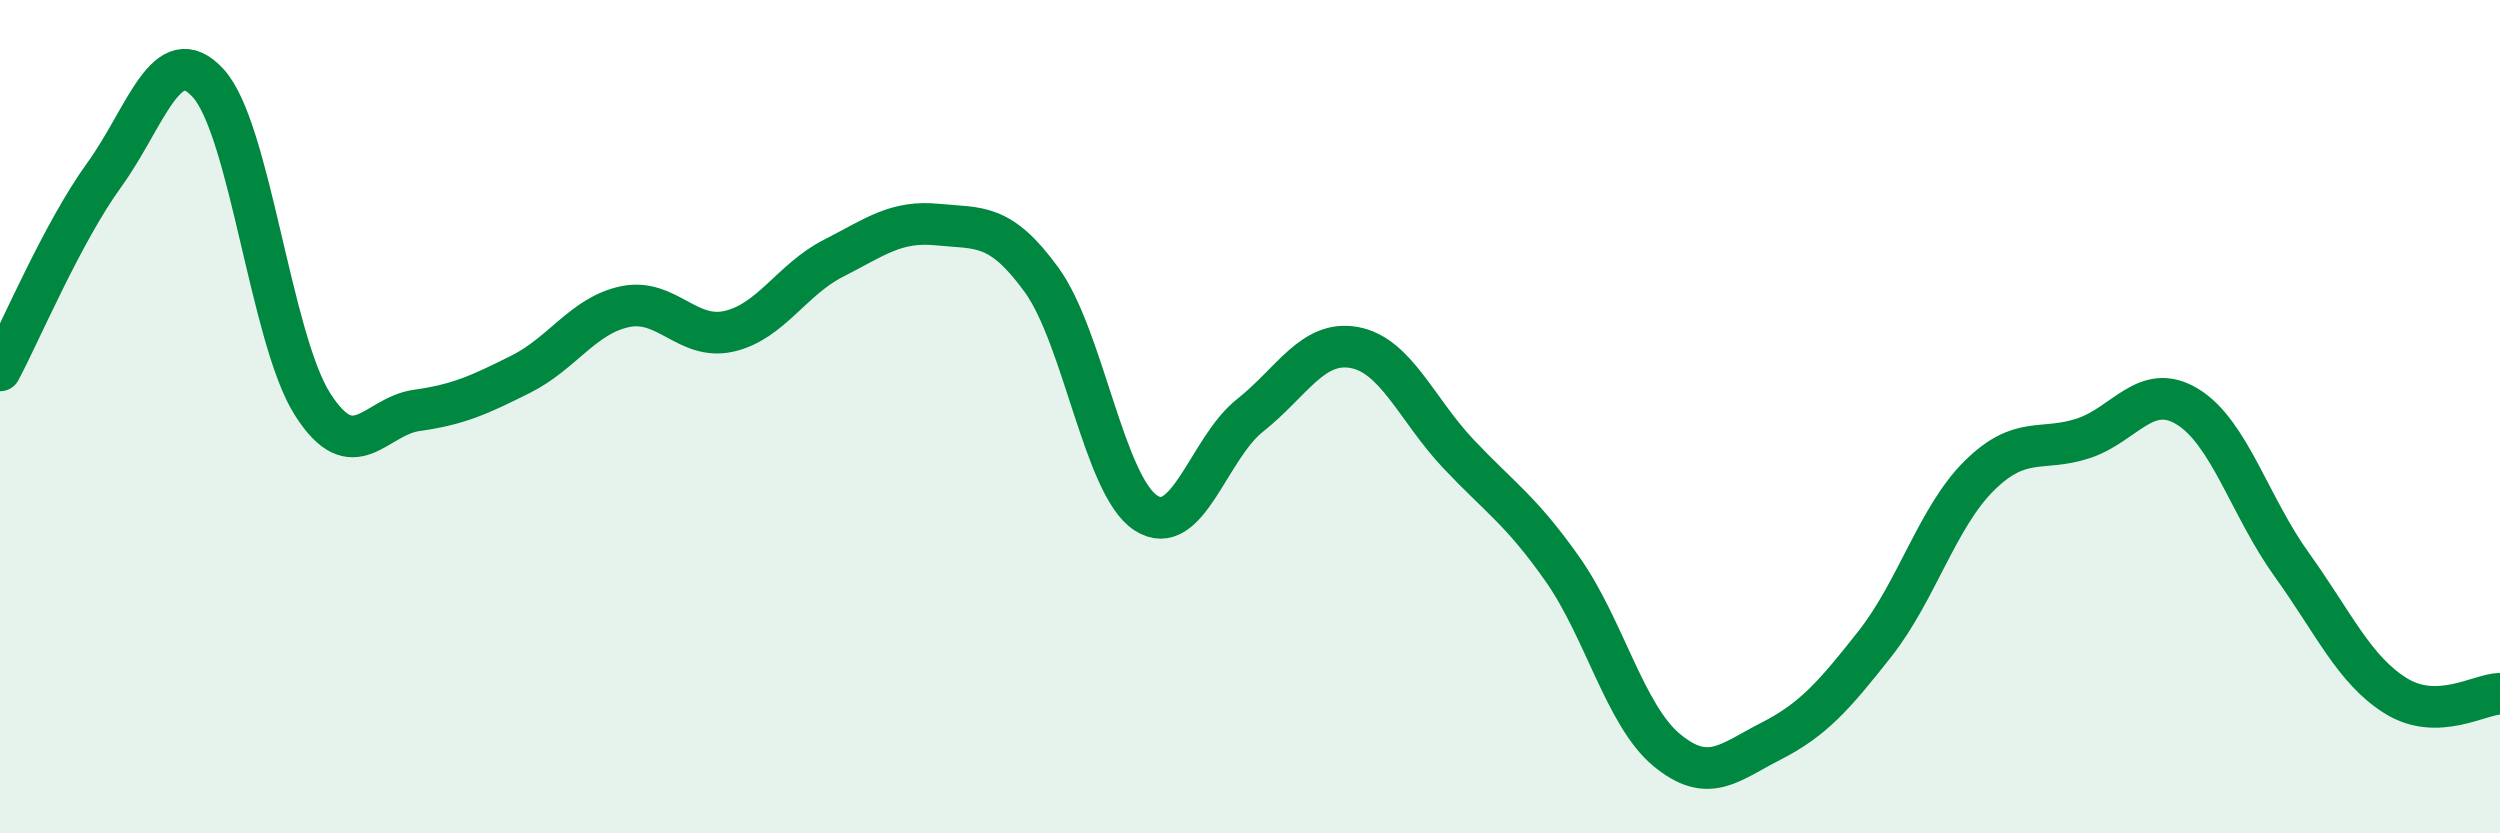 
    <svg width="60" height="20" viewBox="0 0 60 20" xmlns="http://www.w3.org/2000/svg">
      <path
        d="M 0,8.89 C 0.5,7.95 1.5,5.58 2.5,4.2 C 3.5,2.82 4,0.9 5,2 C 6,3.1 6.5,8.13 7.5,9.7 C 8.5,11.27 9,9.99 10,9.85 C 11,9.71 11.5,9.48 12.5,8.98 C 13.5,8.48 14,7.57 15,7.36 C 16,7.15 16.5,8.18 17.5,7.95 C 18.5,7.72 19,6.71 20,6.2 C 21,5.69 21.5,5.29 22.5,5.39 C 23.5,5.49 24,5.34 25,6.72 C 26,8.1 26.5,11.66 27.5,12.31 C 28.5,12.96 29,10.76 30,9.97 C 31,9.18 31.5,8.16 32.5,8.34 C 33.5,8.52 34,9.83 35,10.89 C 36,11.95 36.5,12.24 37.5,13.66 C 38.5,15.08 39,17.17 40,18 C 41,18.83 41.5,18.3 42.5,17.79 C 43.5,17.28 44,16.72 45,15.45 C 46,14.18 46.5,12.41 47.5,11.42 C 48.5,10.43 49,10.85 50,10.52 C 51,10.19 51.5,9.15 52.5,9.76 C 53.5,10.37 54,12.16 55,13.55 C 56,14.94 56.5,16.08 57.5,16.7 C 58.5,17.32 59.5,16.66 60,16.65L60 20L0 20Z"
        fill="#008740"
        opacity="0.1"
        stroke-linecap="round"
        stroke-linejoin="round"
      />
      <path
        d="M 0,8.89 C 0.5,7.95 1.5,5.58 2.5,4.2 C 3.5,2.82 4,0.9 5,2 C 6,3.1 6.5,8.13 7.5,9.7 C 8.5,11.27 9,9.99 10,9.85 C 11,9.71 11.5,9.48 12.5,8.98 C 13.5,8.48 14,7.57 15,7.36 C 16,7.15 16.5,8.18 17.5,7.95 C 18.5,7.72 19,6.71 20,6.2 C 21,5.69 21.5,5.29 22.5,5.39 C 23.5,5.49 24,5.34 25,6.72 C 26,8.1 26.5,11.66 27.5,12.31 C 28.5,12.96 29,10.76 30,9.97 C 31,9.18 31.5,8.16 32.5,8.34 C 33.5,8.52 34,9.83 35,10.89 C 36,11.95 36.5,12.24 37.5,13.66 C 38.5,15.08 39,17.17 40,18 C 41,18.83 41.5,18.3 42.5,17.79 C 43.5,17.28 44,16.72 45,15.45 C 46,14.18 46.5,12.41 47.5,11.42 C 48.5,10.43 49,10.85 50,10.52 C 51,10.19 51.5,9.15 52.5,9.76 C 53.5,10.37 54,12.16 55,13.55 C 56,14.94 56.5,16.08 57.5,16.7 C 58.5,17.32 59.5,16.66 60,16.65"
        stroke="#008740"
        stroke-width="1"
        fill="none"
        stroke-linecap="round"
        stroke-linejoin="round"
      />
    </svg>
  